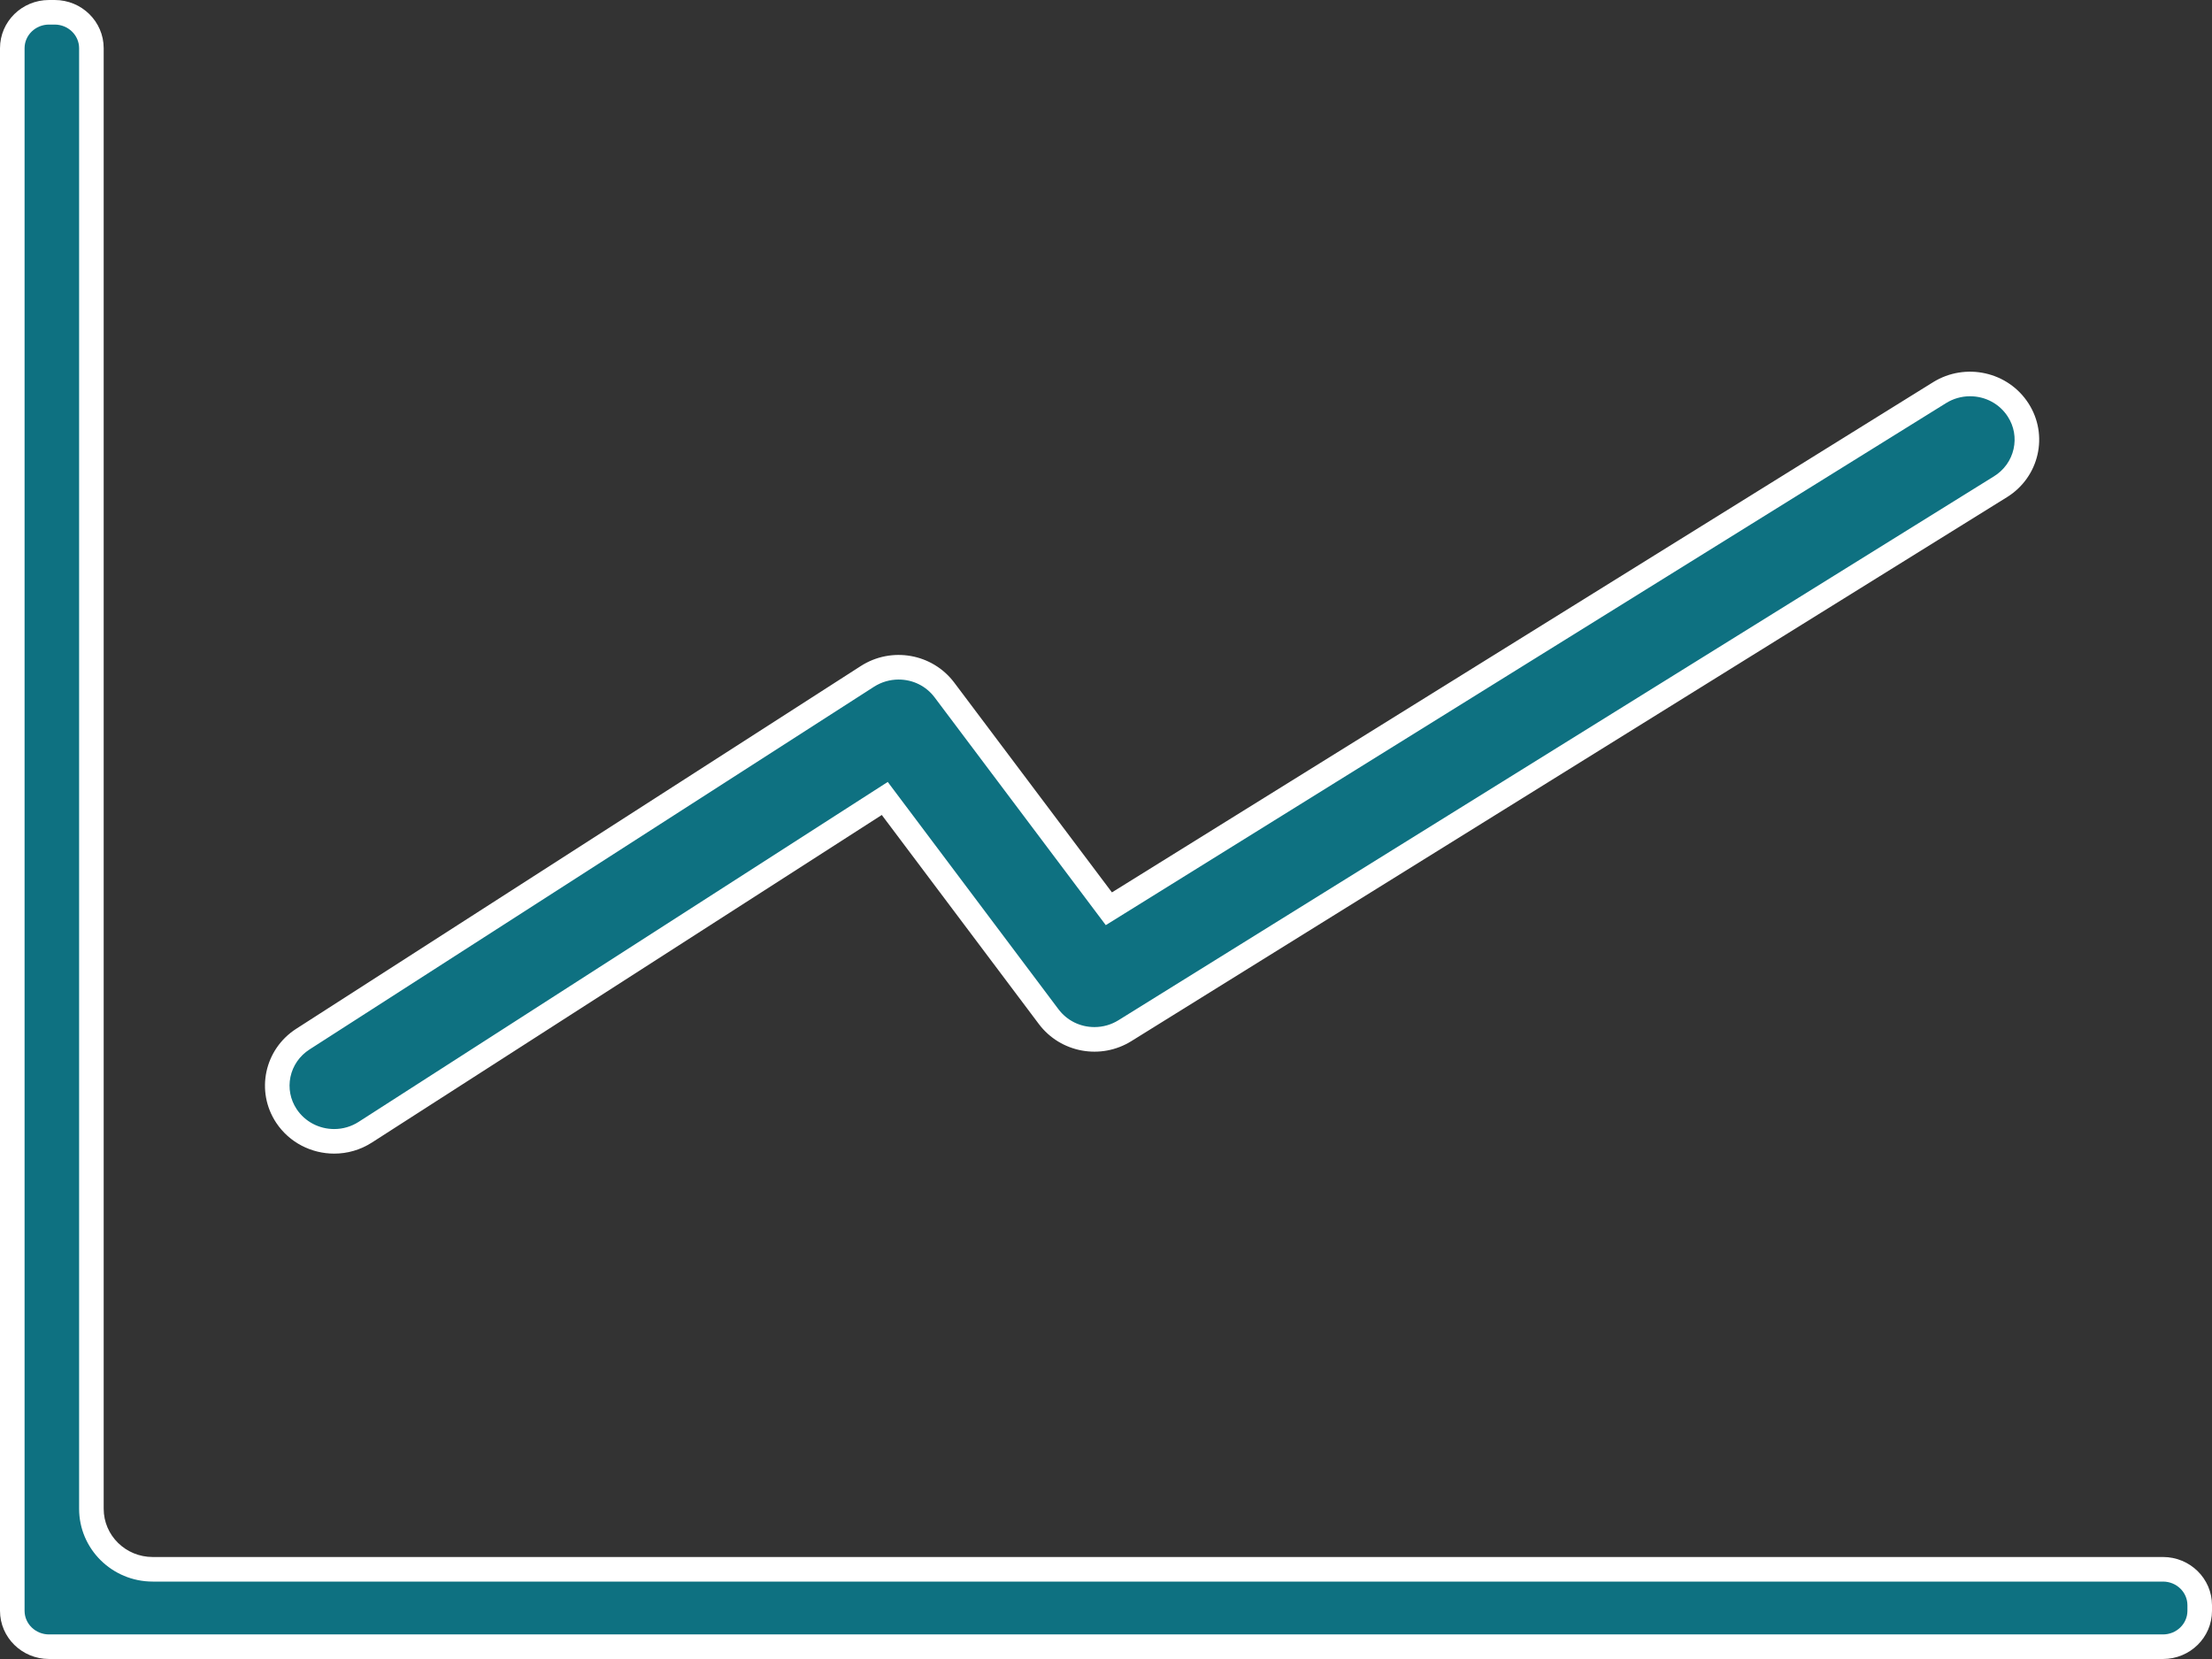 <svg xmlns="http://www.w3.org/2000/svg" width="72" height="54" viewBox="0 0 72 54">
  <rect x="0" y="0" width="72" height="54" fill="#333333" stroke="none"/>
  <g id="グループ_17976" data-name="グループ 17976" transform="translate(-1205 -2143)">
    <g id="緩やかな右肩上がりのグラフアイコン" transform="translate(1205 2143)">
      <g id="グループ_17978" data-name="グループ 17978" transform="translate(0 0)">
        <g id="パス_9780" data-name="パス 9780" transform="translate(0 -19)" fill="#0e7181">
          <path d="M 70.405 72.6 L 1.595 72.6 C 0.936 72.6 0.4 72.076 0.4 71.431 L 0.4 20.569 C 0.4 19.924 0.936 19.4 1.595 19.4 L 1.78 19.4 C 2.439 19.4 2.975 19.924 2.975 20.569 L 2.975 68.111 C 2.975 69.197 3.87 70.08 4.97 70.08 L 70.405 70.08 C 71.064 70.08 71.6 70.605 71.6 71.249 L 71.6 71.431 C 71.6 72.076 71.064 72.6 70.405 72.6 Z" stroke="none"/>
          <path d="M 70.405 72.2 C 70.843 72.2 71.2 71.855 71.2 71.431 L 71.2 71.249 C 71.2 70.825 70.843 70.48 70.405 70.48 L 4.97 70.48 C 3.649 70.48 2.575 69.418 2.575 68.111 L 2.575 20.569 C 2.575 20.145 2.218 19.8 1.78 19.8 L 1.595 19.8 C 1.157 19.8 0.8 20.145 0.8 20.569 L 0.8 71.431 C 0.8 71.855 1.157 72.2 1.595 72.2 L 70.405 72.2 M 70.405 73 L 1.595 73 C 0.714 73 0 72.298 0 71.431 L 0 20.569 C 0 19.702 0.714 19 1.595 19 L 1.78 19 C 2.661 19 3.375 19.702 3.375 20.569 L 3.375 68.111 C 3.375 68.978 4.089 69.68 4.97 69.68 L 70.405 69.68 C 71.286 69.68 72 70.383 72 71.249 L 72 71.431 C 72 72.298 71.286 73 70.405 73 Z" stroke="none" fill="#fff"/>
        </g>
        <g id="パス_9781" data-name="パス 9781" transform="translate(-52.71 -158.57)" fill="#0e7181">
          <path d="M 63.588 195.72 C 63.588 195.72 63.588 195.72 63.588 195.72 C 62.959 195.72 62.378 195.411 62.034 194.895 C 61.767 194.493 61.674 194.012 61.773 193.542 C 61.873 193.065 62.157 192.657 62.571 192.391 L 80.945 180.586 C 81.249 180.391 81.6 180.289 81.959 180.289 C 82.553 180.289 83.096 180.558 83.451 181.028 L 88.583 187.857 L 88.803 188.15 L 89.114 187.957 L 115.844 171.35 C 116.141 171.166 116.483 171.068 116.833 171.068 C 117.474 171.068 118.06 171.385 118.401 171.916 C 118.662 172.322 118.747 172.804 118.641 173.273 C 118.534 173.748 118.244 174.153 117.825 174.414 L 89.325 192.119 C 89.027 192.304 88.685 192.401 88.335 192.401 C 87.751 192.401 87.193 192.125 86.845 191.662 L 81.732 184.857 L 81.509 184.56 L 81.196 184.761 L 64.6 195.422 C 64.298 195.617 63.948 195.72 63.588 195.72 Z" stroke="none"/>
          <path d="M 63.588 196.12 L 63.588 195.32 C 63.871 195.32 64.146 195.239 64.384 195.086 L 81.606 184.022 L 87.164 191.422 C 87.442 191.79 87.869 192.001 88.335 192.001 C 88.61 192.001 88.879 191.925 89.114 191.779 L 117.614 174.074 C 117.941 173.871 118.168 173.555 118.251 173.185 C 118.333 172.821 118.267 172.447 118.064 172.132 C 117.797 171.716 117.337 171.468 116.833 171.468 C 116.558 171.468 116.288 171.545 116.055 171.69 L 88.703 188.683 L 83.131 181.269 C 82.853 180.9 82.426 180.689 81.959 180.689 C 81.676 180.689 81.4 180.77 81.161 180.922 L 62.787 192.728 C 62.464 192.935 62.242 193.254 62.164 193.624 C 62.088 193.989 62.16 194.362 62.367 194.673 C 62.636 195.078 63.093 195.32 63.588 195.32 L 63.588 196.12 M 63.588 196.12 C 62.853 196.12 62.133 195.766 61.701 195.117 C 61.022 194.094 61.314 192.722 62.356 192.054 L 80.729 180.249 C 81.731 179.607 83.058 179.843 83.77 180.788 L 88.903 187.617 L 115.632 171.01 C 116.685 170.358 118.074 170.667 118.737 171.7 C 119.401 172.733 119.087 174.101 118.036 174.753 L 89.536 192.458 C 88.538 193.079 87.229 192.837 86.525 191.903 L 81.412 185.097 L 64.816 195.759 C 64.437 196.003 64.01 196.12 63.588 196.12 Z" stroke="none" fill="#fff"/>
        </g>
      </g>
    </g>
  </g>
</svg>
